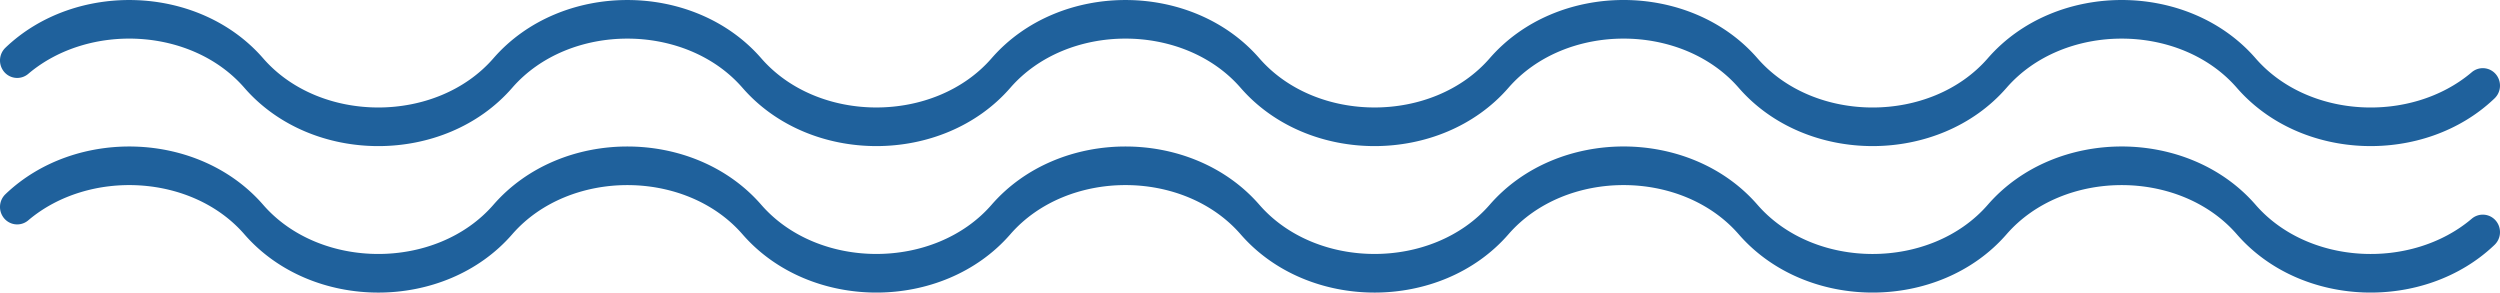<svg xmlns="http://www.w3.org/2000/svg" width="1920" height="224.705" viewBox="0 0 1920 224.705">
  <g id="Design_Element_-_Welle" data-name="Design Element - Welle" transform="translate(-40 -481.423)">
    <g id="Gruppe_389" data-name="Gruppe 389" transform="translate(40 593.922)">
      <path id="Pfad_273" data-name="Pfad 273" d="M330.549,652.277c-38.458,0-76.915-14.919-102.88-44.78C187.217,561,108.075,557.434,61.692,596.8a13.09,13.09,0,0,1-19.563-2.983h0a13.565,13.565,0,0,1,1.978-17.027c53.737-51.495,148.559-48.8,198,8.071,43.794,50.338,133.034,50.361,176.828,0,51.932-59.7,153.828-59.7,205.726,0,43.811,50.35,133.036,50.329,176.847,0,51.9-59.7,153.811-59.7,205.708,0,43.794,50.317,133.019,50.361,176.845,0,51.9-59.721,153.8-59.721,205.693,0,43.828,50.373,133.051,50.35,176.847,0,51.9-59.7,153.811-59.721,205.709,0,40.452,46.512,119.61,50.058,165.995,10.691a13.089,13.089,0,0,1,19.56,2.985l0,0a13.563,13.563,0,0,1-1.978,17.025c-53.724,51.487-148.561,48.836-198.019-8.071-43.794-50.35-133.036-50.35-176.83,0-51.9,59.7-153.828,59.7-205.726,0-43.811-50.361-133-50.361-176.813,0-51.915,59.733-153.844,59.689-205.726,0-43.811-50.361-133.019-50.361-176.83,0-51.9,59.7-153.828,59.7-205.726,0-43.778-50.35-133.019-50.35-176.83,0C407.447,637.358,369,652.277,330.549,652.277Z" transform="translate(-40 -540.075)" fill="#1f619c"/>
    </g>
    <g id="Gruppe_390" data-name="Gruppe 390" transform="translate(40 481.423)">
      <path id="Pfad_274" data-name="Pfad 274" d="M330.549,593.625c-38.458,0-76.915-14.919-102.88-44.78-40.452-46.5-119.594-50.066-165.977-10.693a13.09,13.09,0,0,1-19.563-2.985h0a13.563,13.563,0,0,1,1.978-17.025c53.737-51.495,148.559-48.8,198,8.071,43.794,50.338,133.034,50.361,176.828,0,51.932-59.7,153.828-59.7,205.726,0,43.811,50.35,133.036,50.329,176.847,0,51.9-59.7,153.811-59.7,205.708,0,43.794,50.317,133.019,50.361,176.845,0,51.9-59.721,153.8-59.721,205.693,0,43.828,50.373,133.051,50.35,176.847,0,51.9-59.7,153.811-59.721,205.709,0,40.452,46.512,119.61,50.058,165.995,10.691a13.089,13.089,0,0,1,19.56,2.984l0,0a13.563,13.563,0,0,1-1.978,17.025c-53.724,51.487-148.561,48.836-198.019-8.071-43.794-50.35-133.036-50.35-176.83,0-51.9,59.7-153.828,59.7-205.726,0-43.811-50.361-133-50.361-176.813,0-51.915,59.733-153.844,59.689-205.726,0-43.811-50.361-133.019-50.361-176.83,0-51.9,59.7-153.828,59.7-205.726,0-43.778-50.35-133.019-50.35-176.83,0C407.447,578.706,369,593.625,330.549,593.625Z" transform="translate(-40 -481.423)" fill="#1f619c"/>
    </g>
  </g>
</svg>
